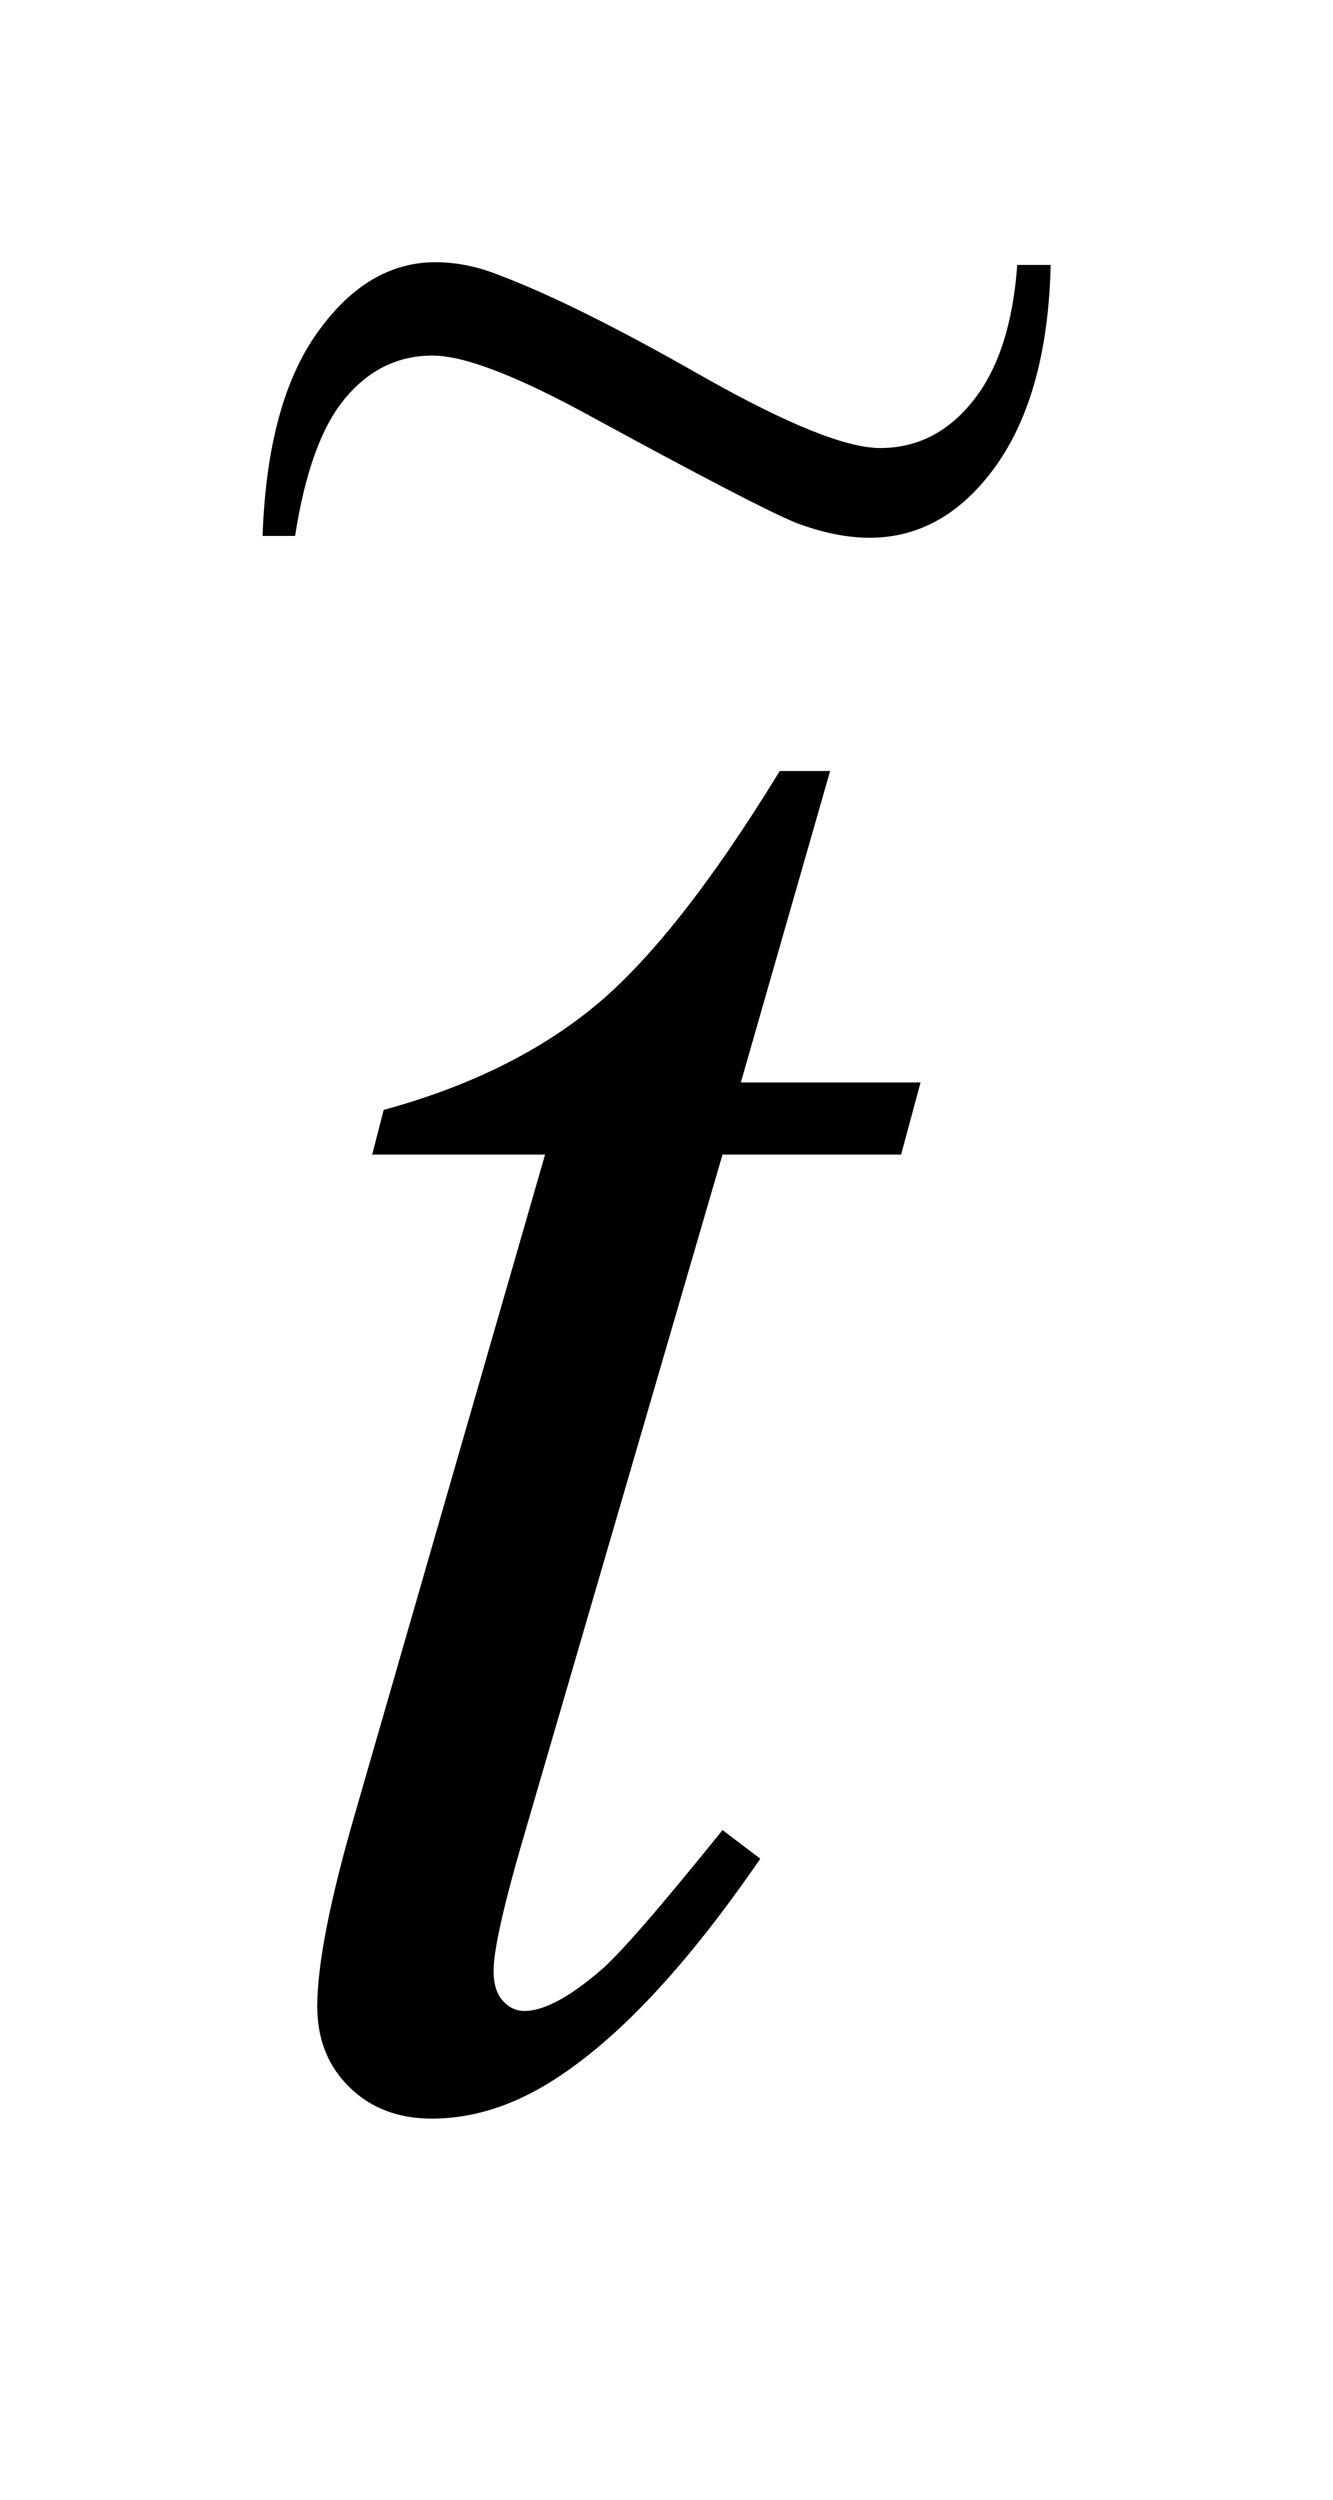 <?xml version="1.0" encoding="UTF-8"?>
<!DOCTYPE svg PUBLIC '-//W3C//DTD SVG 1.0//EN'
          'http://www.w3.org/TR/2001/REC-SVG-20010904/DTD/svg10.dtd'>
<svg stroke-dasharray="none" shape-rendering="auto" xmlns="http://www.w3.org/2000/svg" font-family="'Dialog'" text-rendering="auto" width="8" fill-opacity="1" color-interpolation="auto" color-rendering="auto" preserveAspectRatio="xMidYMid meet" font-size="12px" viewBox="0 0 8 15" fill="black" xmlns:xlink="http://www.w3.org/1999/xlink" stroke="black" image-rendering="auto" stroke-miterlimit="10" stroke-linecap="square" stroke-linejoin="miter" font-style="normal" stroke-width="1" height="15" stroke-dashoffset="0" font-weight="normal" stroke-opacity="1"
><!--Generated by the Batik Graphics2D SVG Generator--><defs id="genericDefs"
  /><g
  ><defs id="defs1"
    ><clipPath clipPathUnits="userSpaceOnUse" id="clipPath1"
      ><path d="M0.739 1.958 L5.74 1.958 L5.74 11.122 L0.739 11.122 L0.739 1.958 Z"
      /></clipPath
      ><clipPath clipPathUnits="userSpaceOnUse" id="clipPath2"
      ><path d="M23.695 62.545 L23.695 355.324 L183.981 355.324 L183.981 62.545 Z"
      /></clipPath
      ><clipPath clipPathUnits="userSpaceOnUse" id="clipPath3"
      ><path d="M0.854 1.695 L0.854 9.632 L6.628 9.632 L6.628 1.695 Z"
      /></clipPath
    ></defs
    ><g transform="scale(1.576,1.576) translate(-0.739,-1.958) matrix(0.031,0,0,0.031,0,0)"
    ><path d="M125.812 157.859 L114.844 196.109 L136.922 196.109 L134.531 204.969 L112.594 204.969 L88.406 287.938 Q84.469 301.297 84.469 305.234 Q84.469 307.625 85.594 308.891 Q86.719 310.156 88.266 310.156 Q91.781 310.156 97.547 305.234 Q100.922 302.422 112.594 287.938 L117.234 291.453 Q104.297 310.297 92.766 318.031 Q84.891 323.375 76.875 323.375 Q70.688 323.375 66.75 319.508 Q62.812 315.641 62.812 309.594 Q62.812 302 67.312 286.391 L90.797 204.969 L69.562 204.969 L70.969 199.484 Q86.438 195.266 96.703 186.898 Q106.969 178.531 119.625 157.859 L125.812 157.859 Z" stroke="none" clip-path="url(#clipPath2)"
    /></g
    ><g transform="matrix(1.365,0,0,1.819,-1.165,-3.085)"
    ><path d="M5.326 2.57 L5.473 2.57 Q5.46 2.992 5.233 3.232 Q5.006 3.47 4.677 3.47 Q4.528 3.47 4.354 3.421 Q4.184 3.369 3.467 3.076 Q2.967 2.869 2.755 2.869 Q2.528 2.869 2.372 3.009 Q2.216 3.148 2.151 3.464 L2.008 3.464 Q2.028 3.025 2.249 2.793 Q2.469 2.561 2.768 2.561 Q2.911 2.561 3.06 2.607 Q3.398 2.704 3.948 2.94 Q4.5 3.174 4.723 3.174 Q4.967 3.174 5.132 3.018 Q5.298 2.862 5.326 2.57 Z" stroke="none" clip-path="url(#clipPath3)"
    /></g
  ></g
></svg
>
